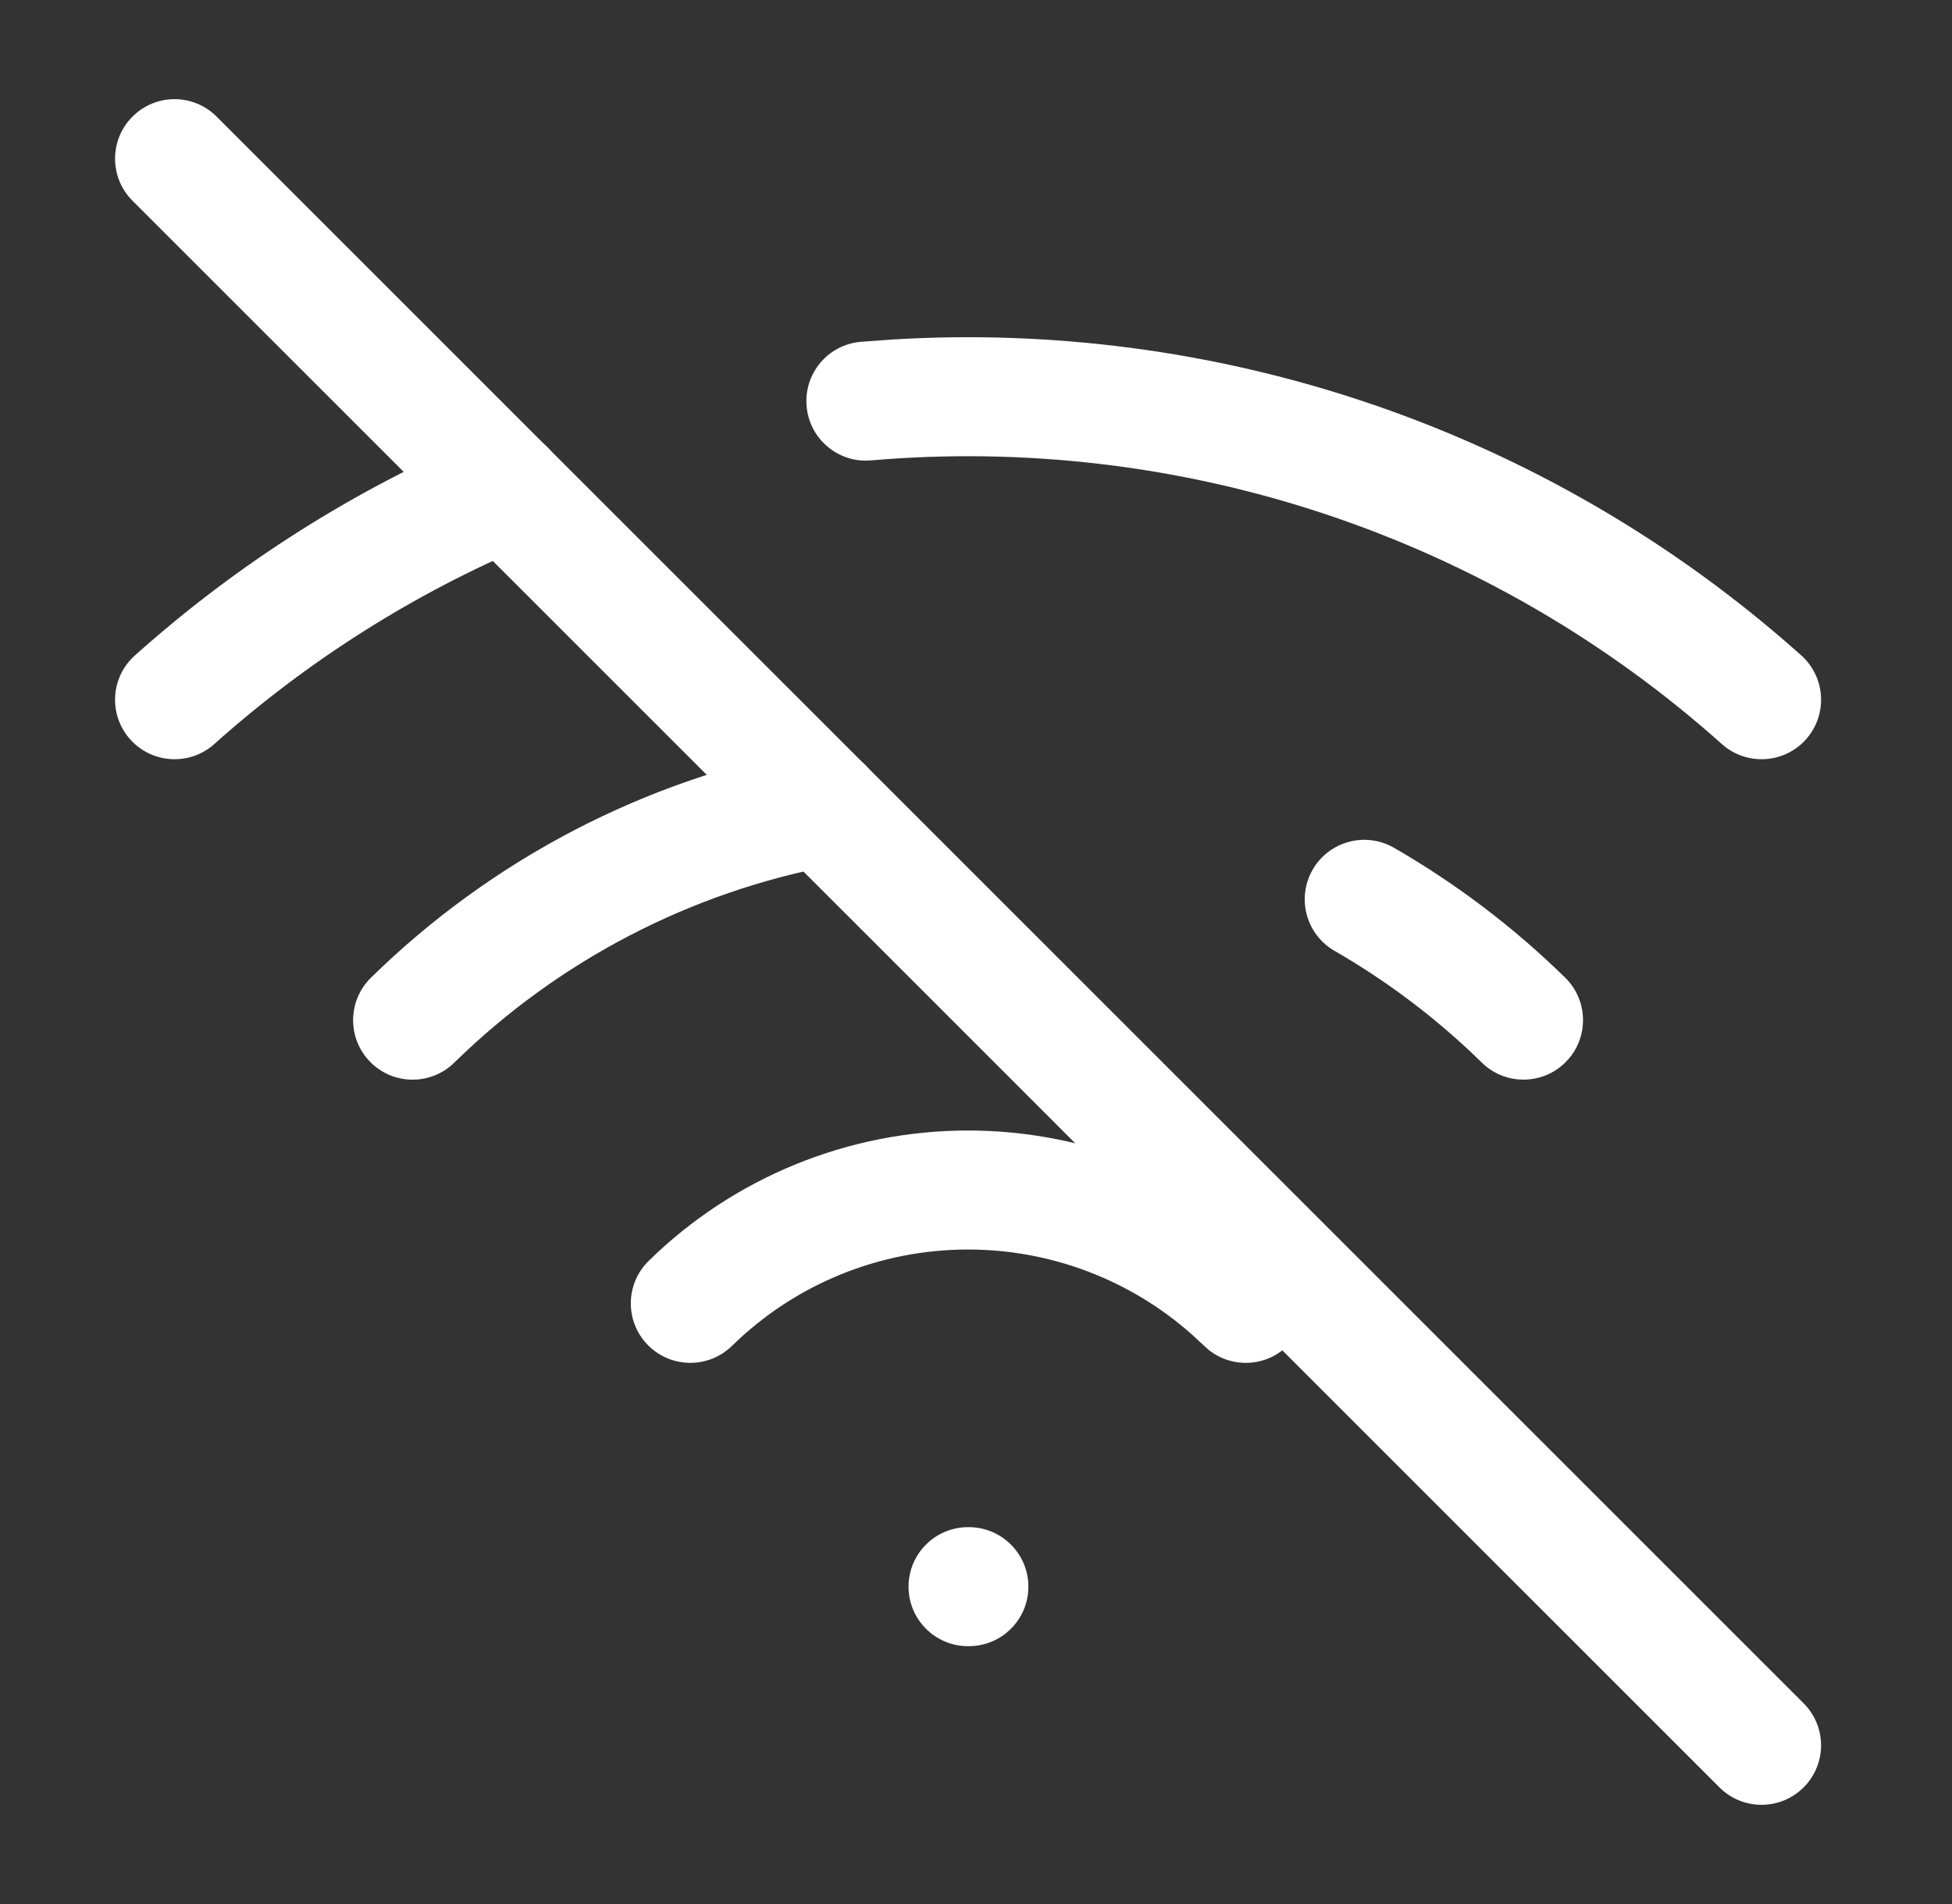 <svg width="41" height="40" viewBox="0 0 41 40" fill="none" xmlns="http://www.w3.org/2000/svg">
<rect x="0" y="0" width="41" height="40" fill="#333333" stroke="none"/>
<path d="M20.35 32.083C21.04 32.083 21.6 32.643 21.6 33.333C21.6 34.024 21.04 34.583 20.35 34.583H20.333C19.643 34.583 19.083 34.024 19.083 33.333C19.083 32.643 19.643 32.083 20.333 32.083H20.35Z" fill="white"/>
<path d="M20.333 23.75C22.684 23.75 24.948 24.614 26.698 26.169L27.042 26.489L27.129 26.584C27.534 27.07 27.512 27.794 27.06 28.256C26.607 28.719 25.883 28.754 25.388 28.359L25.292 28.274L25.038 28.038C23.745 26.888 22.071 26.25 20.333 26.25C18.479 26.25 16.699 26.976 15.375 28.274C14.882 28.757 14.091 28.749 13.607 28.256C13.124 27.763 13.132 26.972 13.625 26.489C15.416 24.733 17.825 23.75 20.333 23.75Z" fill="white"/>
<path d="M17.054 15.72C17.733 15.594 18.386 16.041 18.512 16.72C18.639 17.398 18.191 18.05 17.512 18.177C14.503 18.737 11.728 20.181 9.542 22.324C9.049 22.808 8.257 22.8 7.774 22.307C7.291 21.814 7.299 21.022 7.792 20.539C10.332 18.049 13.557 16.371 17.054 15.72Z" fill="white"/>
<path d="M27.572 18.269C27.917 17.671 28.681 17.466 29.279 17.81C30.588 18.565 31.796 19.481 32.875 20.539C33.368 21.022 33.376 21.813 32.892 22.306C32.409 22.799 31.618 22.807 31.125 22.324C30.197 21.414 29.157 20.625 28.031 19.976C27.433 19.632 27.227 18.867 27.572 18.269Z" fill="white"/>
<path d="M10.143 9.143C10.779 8.875 11.512 9.174 11.78 9.81C12.048 10.446 11.75 11.179 11.114 11.447C8.693 12.467 6.458 13.881 4.5 15.632C3.985 16.092 3.195 16.048 2.735 15.533C2.275 15.019 2.319 14.229 2.834 13.769C4.998 11.833 7.468 10.27 10.143 9.143Z" fill="white"/>
<path d="M18.748 7.132C22.095 6.93 25.453 7.37 28.638 8.432C32.035 9.565 35.164 11.381 37.833 13.768C38.348 14.228 38.392 15.019 37.932 15.534C37.472 16.048 36.682 16.092 36.167 15.632C33.752 13.472 30.92 11.829 27.847 10.804C24.773 9.779 21.522 9.394 18.294 9.672L18.166 9.677C17.533 9.667 16.997 9.179 16.942 8.534C16.882 7.847 17.391 7.24 18.079 7.181L18.748 7.132Z" fill="white"/>
<path d="M2.783 2.45C3.271 1.961 4.062 1.961 4.55 2.45L37.883 35.783C38.372 36.271 38.372 37.062 37.883 37.55C37.395 38.038 36.604 38.038 36.116 37.55L2.783 4.217C2.295 3.729 2.295 2.938 2.783 2.45Z" fill="white"/>
</svg>
